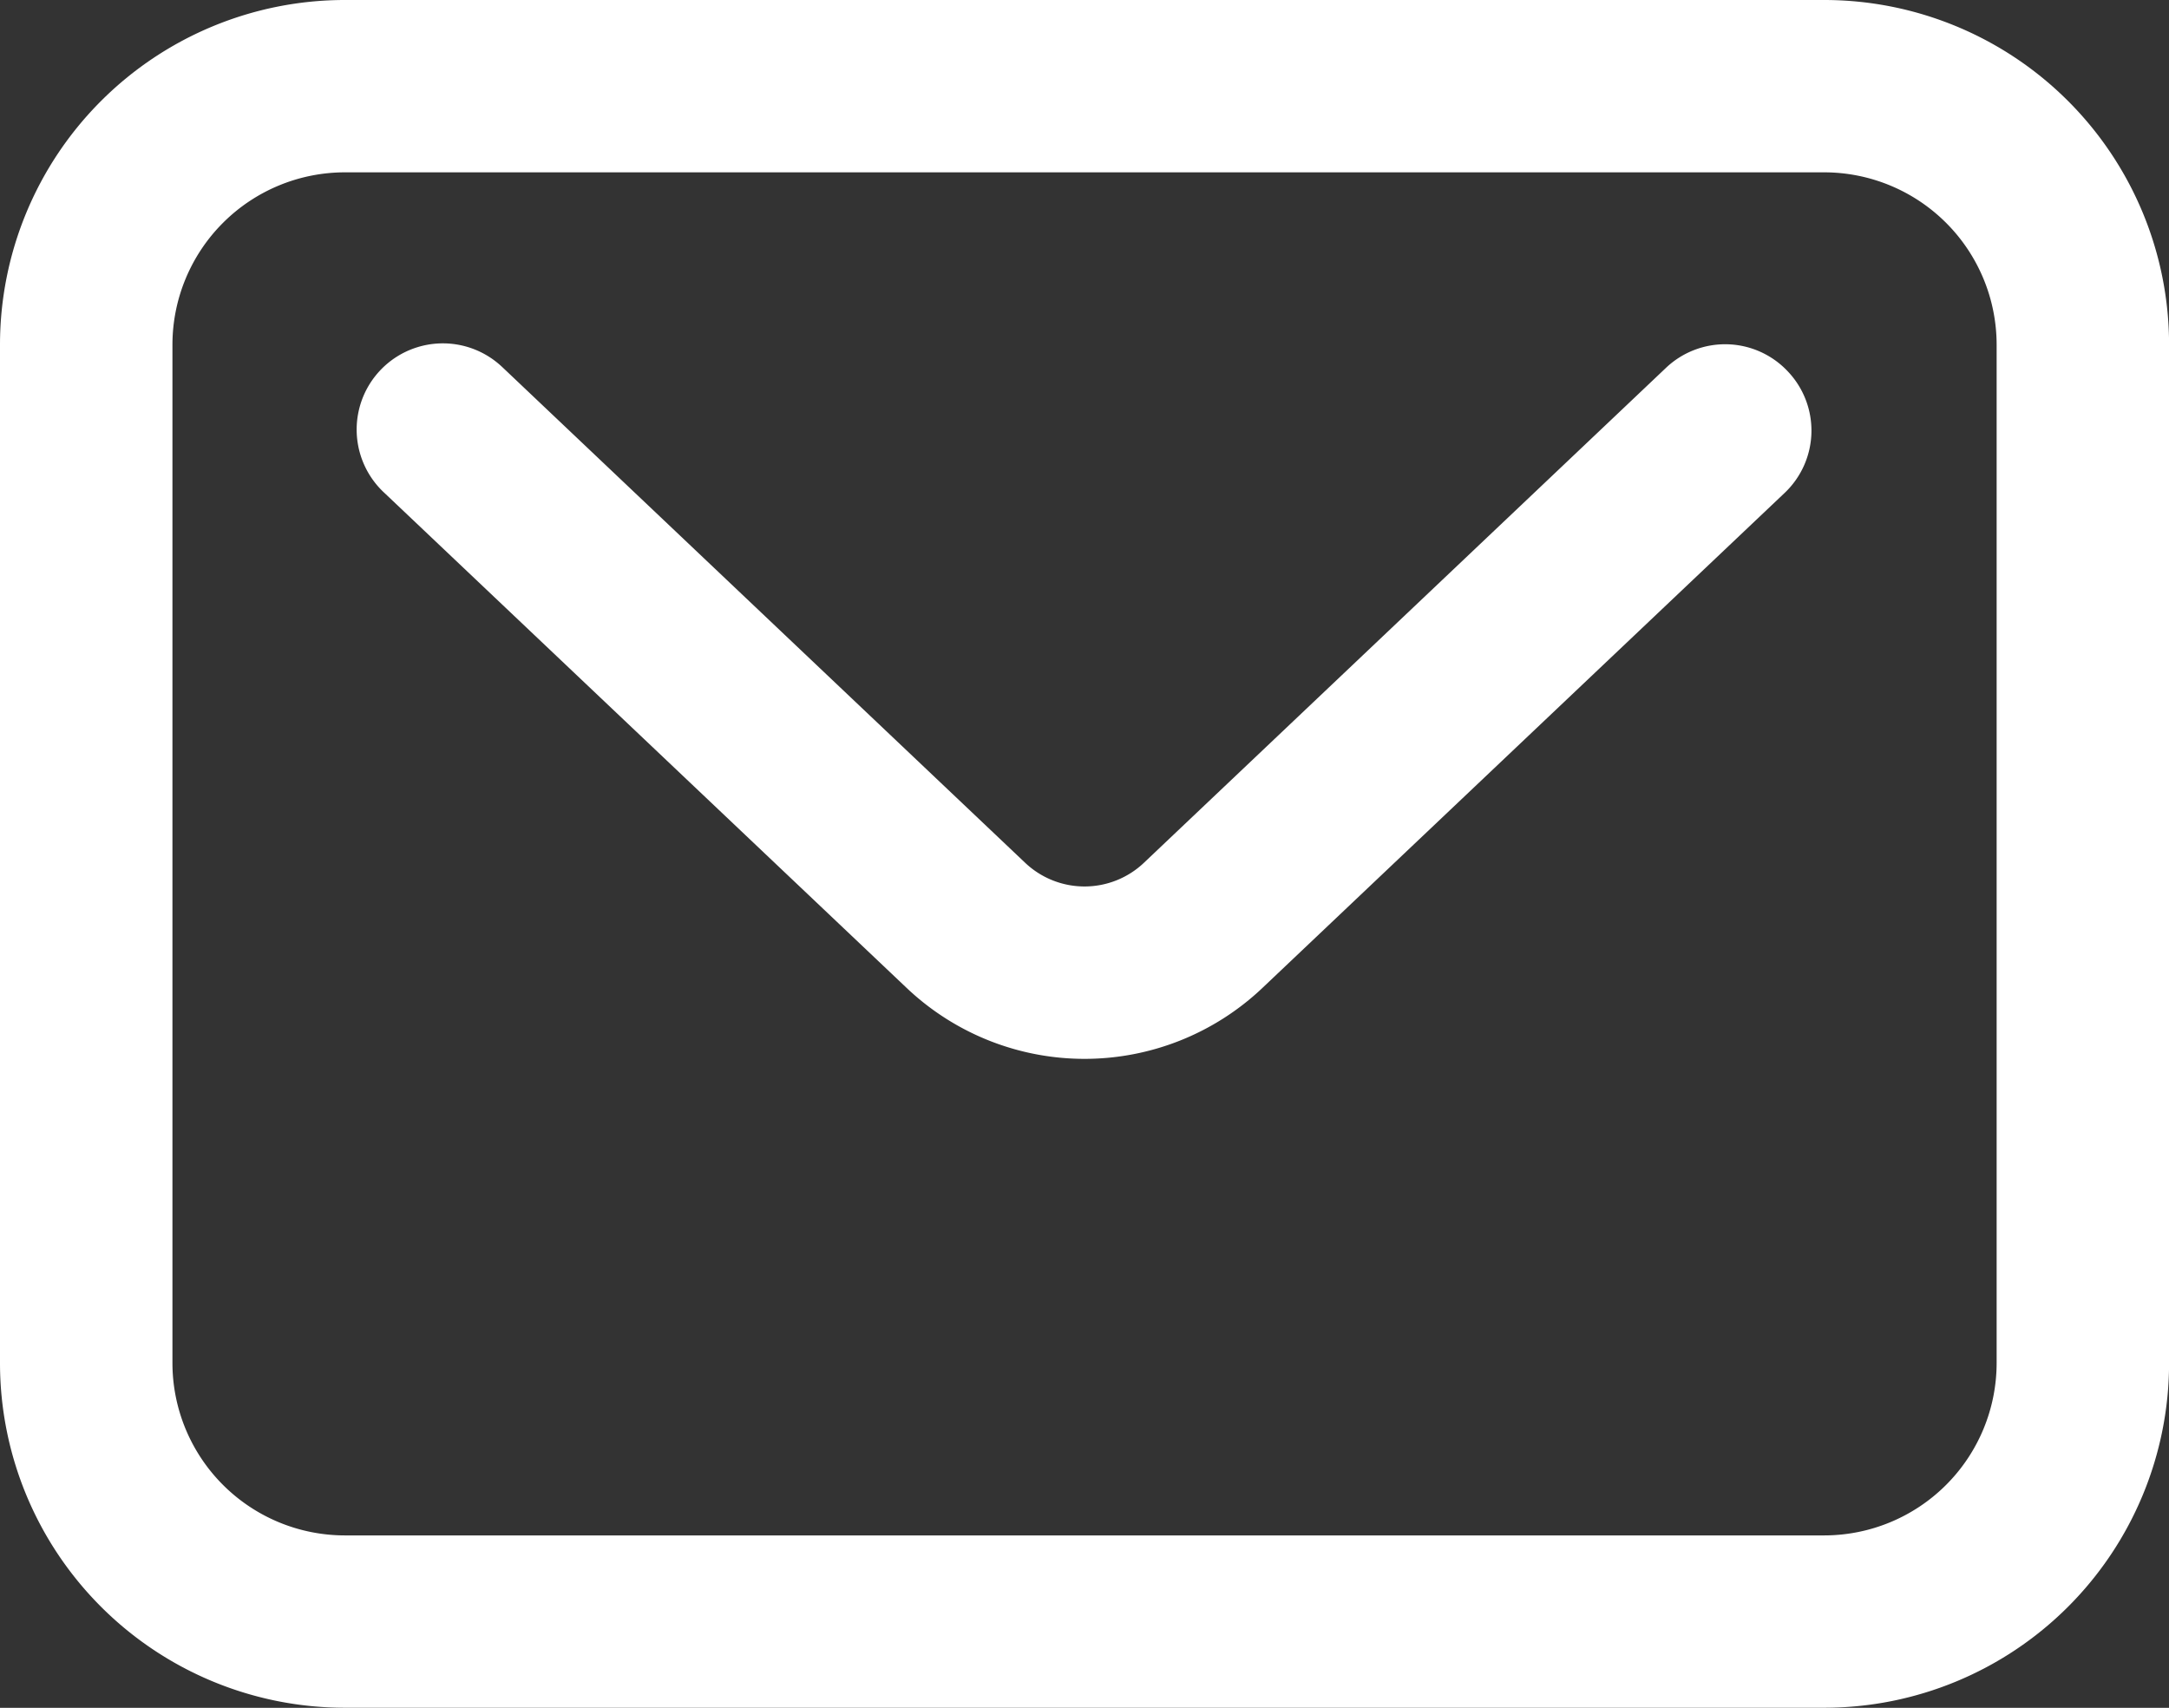 <svg id="Layer_1" data-name="Layer 1" xmlns="http://www.w3.org/2000/svg" viewBox="0 0 27.772 21.871"><rect x="0" y="0" width="27.772" height="21.871" fill="#333333" stroke="none"/><defs><style>.cls-1{fill:#fff;}</style></defs><path class="cls-1" d="M1128.382,470.778h-18.941a4.416,4.416,0,0,0-4.416,4.415v13.04a4.416,4.416,0,0,0,4.416,4.415h18.941a4.416,4.416,0,0,0,4.416-4.415v-13.04A4.416,4.416,0,0,0,1128.382,470.778Zm2.208,17.455a2.209,2.209,0,0,1-2.208,2.208h-18.941a2.209,2.209,0,0,1-2.208-2.208v-13.04a2.209,2.209,0,0,1,2.208-2.208h18.941a2.209,2.209,0,0,1,2.208,2.208Zm-2.675-12.7a1.1,1.1,0,0,1-.042,1.56l-6.683,6.336a3.31,3.31,0,0,1-4.557,0l-6.683-6.336a1.1,1.1,0,1,1,1.491-1.628l.028.026,6.683,6.337a1.105,1.105,0,0,0,1.519,0l6.683-6.337a1.1,1.1,0,0,1,1.561.042Z" transform="translate(-1105.025 -470.778)"/></svg>